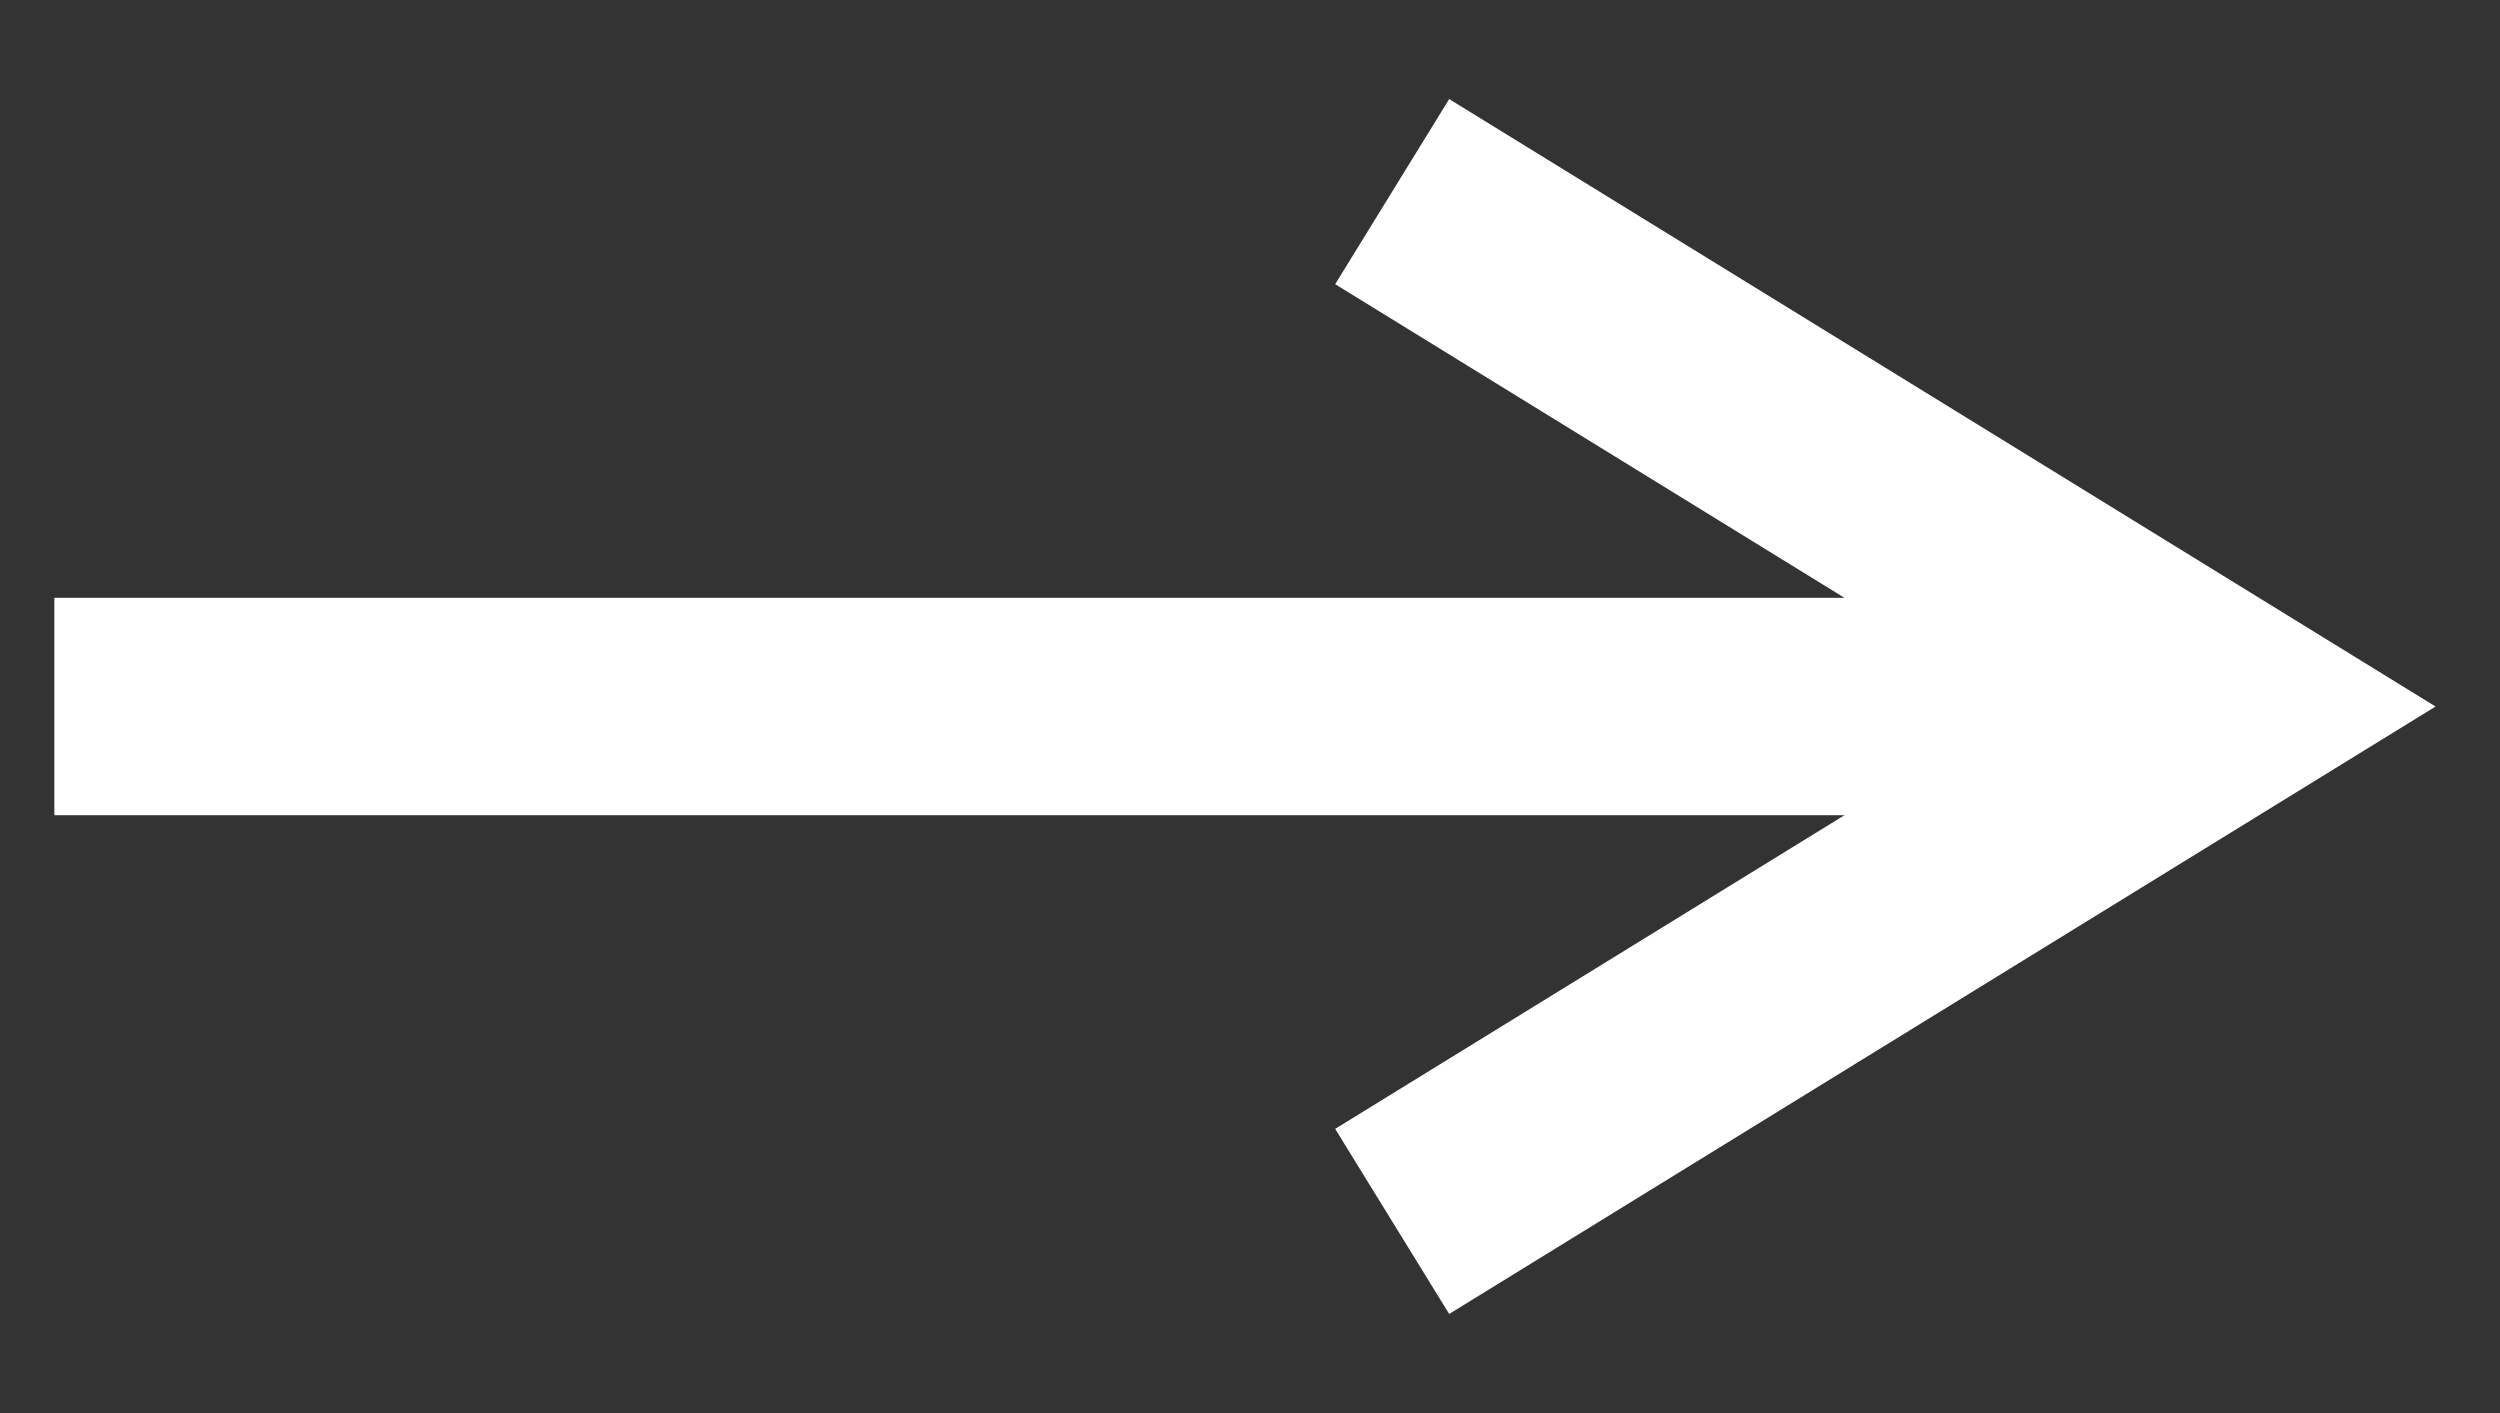 <svg width="23" height="13" viewBox="0 0 23 13" fill="none" xmlns="http://www.w3.org/2000/svg"><rect x="0" y="0" width="23" height="13" fill="#333333" stroke="none"/><path d="M12.808 1.763 20.5 6.5l-7.692 4.737M.5 6.5h19.487" stroke="#fff" stroke-width="2"/></svg>